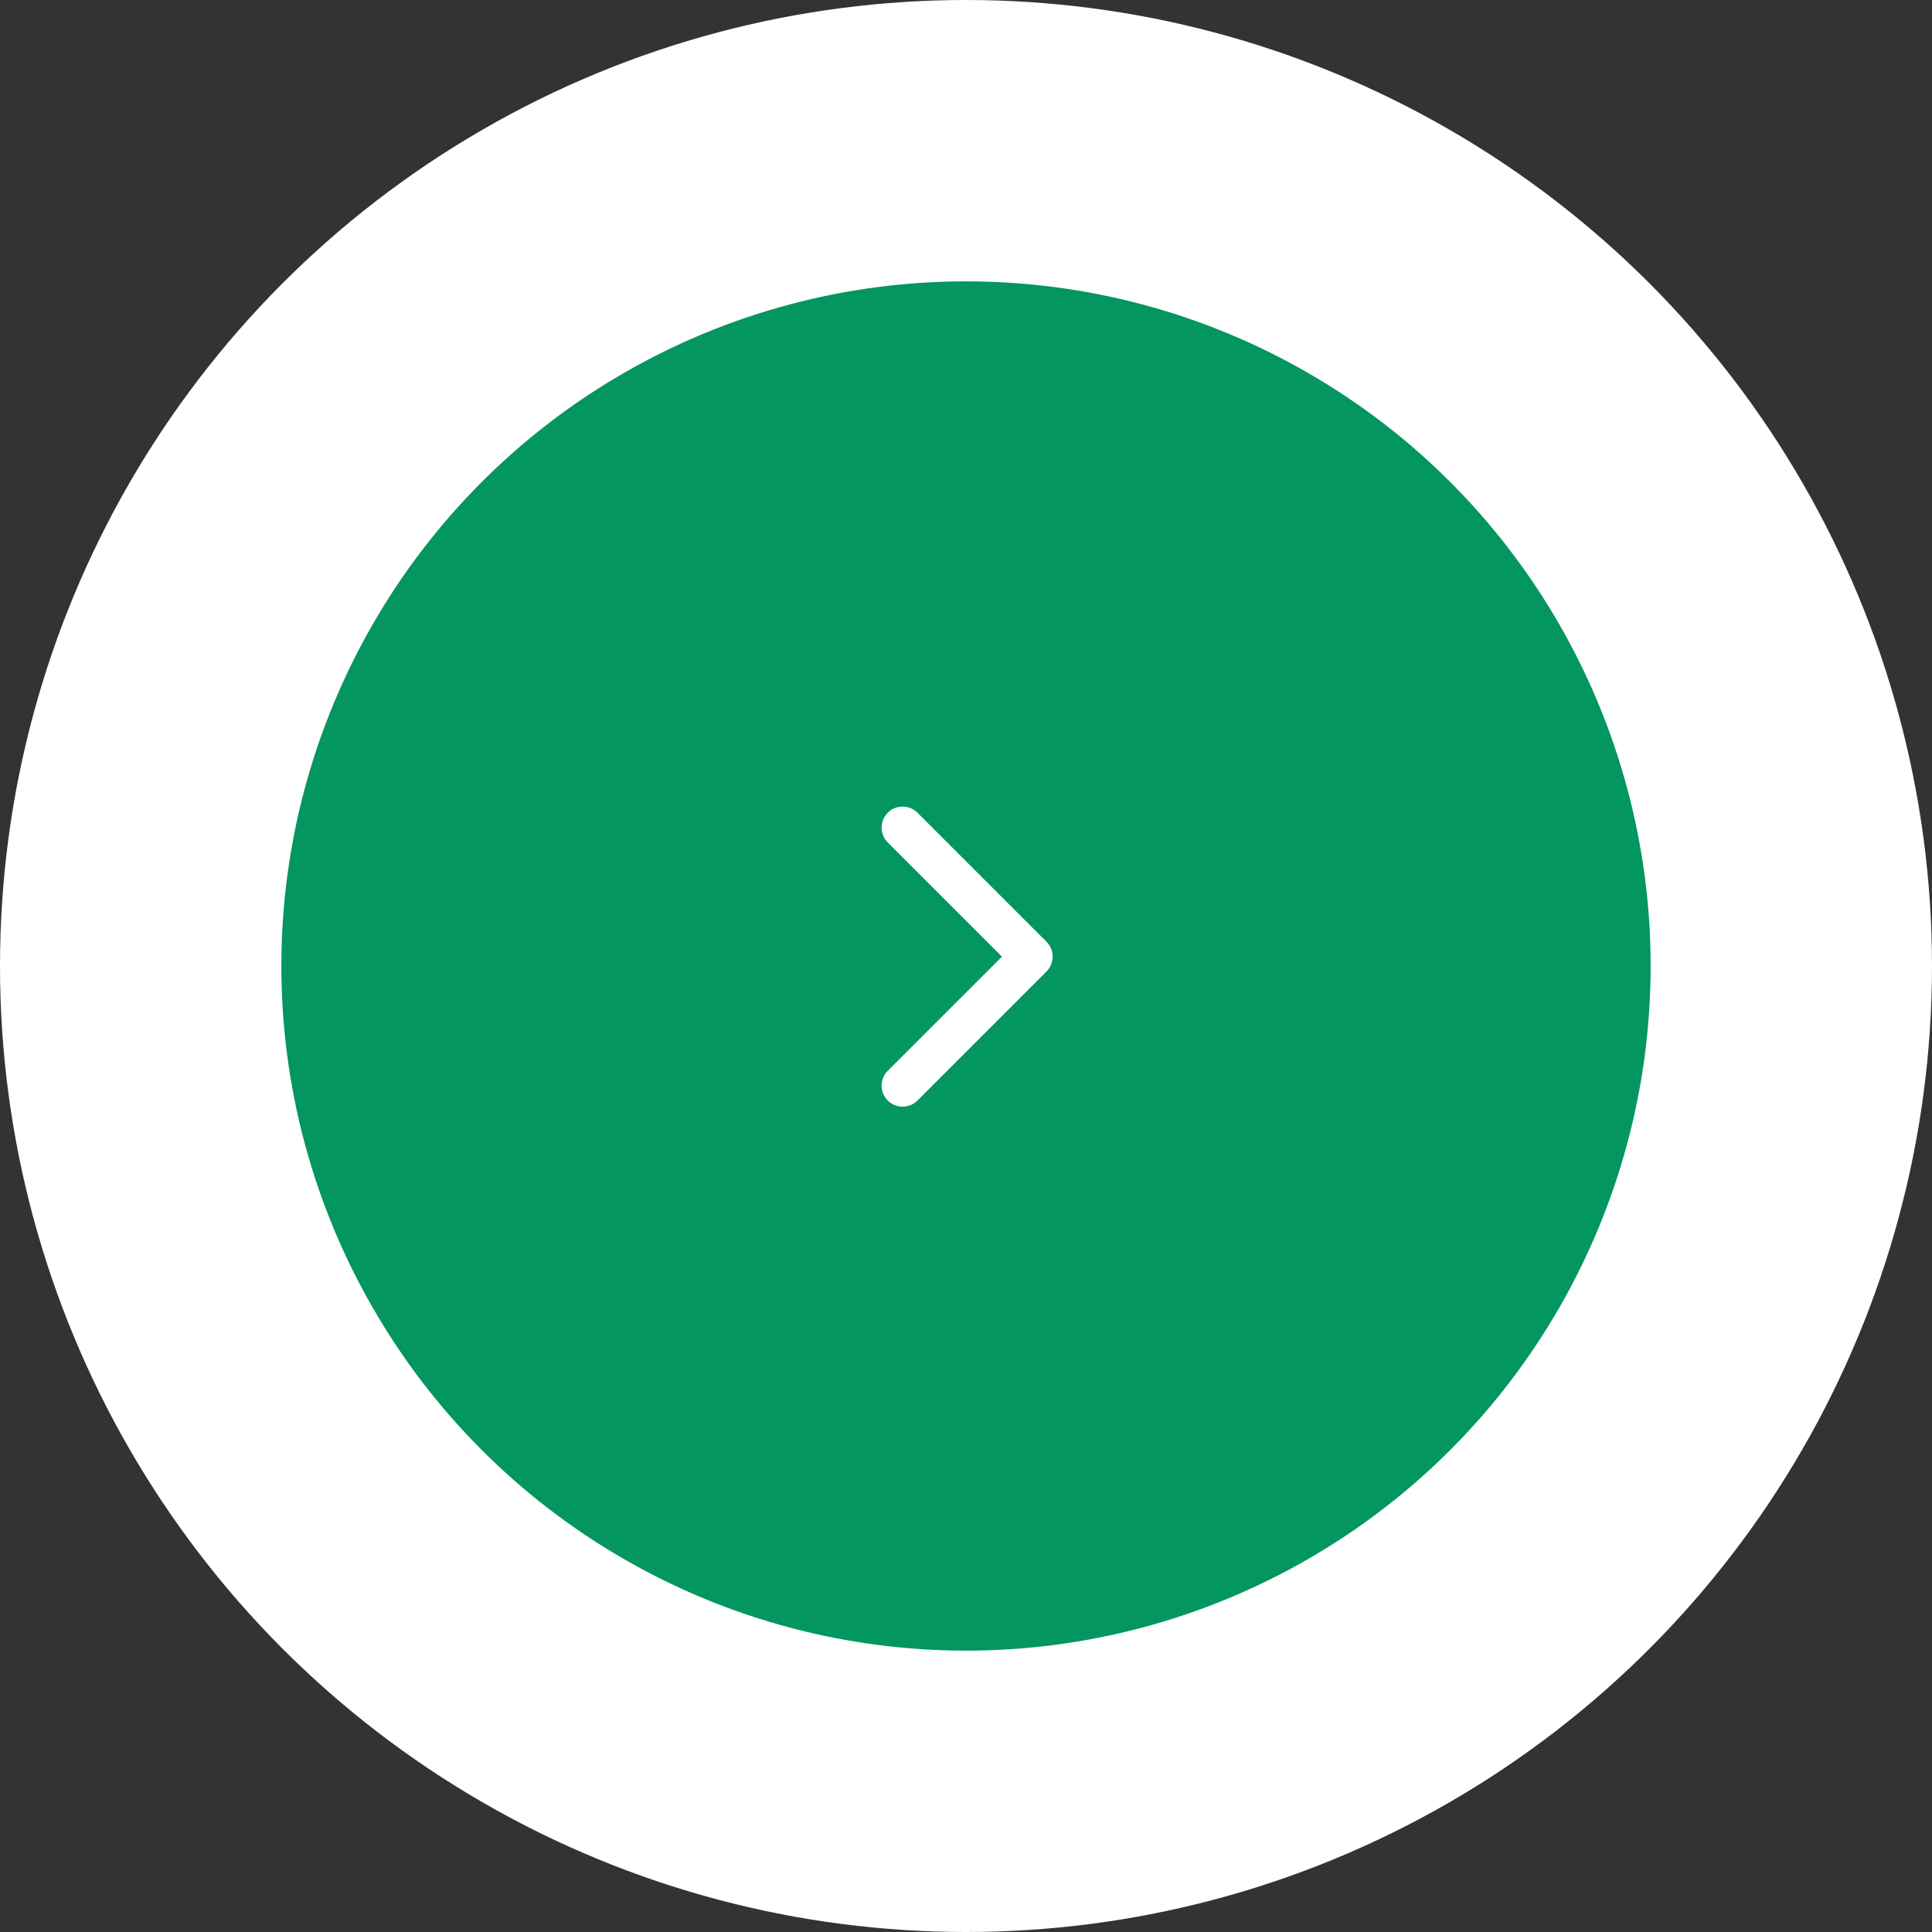 <?xml version="1.0" encoding="UTF-8"?> <svg xmlns="http://www.w3.org/2000/svg" width="103" height="103" viewBox="0 0 103 103" fill="none"><rect x="0" y="0" width="103" height="103" fill="#333333" stroke="none"/><circle cx="51.5" cy="51.5" r="44" fill="#039660" stroke="white" stroke-width="15"></circle><path d="M56.12 51C56.12 50.713 56.011 50.426 55.792 50.208L48.913 43.328C48.475 42.891 47.766 42.891 47.328 43.328C46.891 43.766 46.891 44.475 47.328 44.913L53.416 51L47.328 57.087C46.891 57.525 46.891 58.234 47.328 58.672C47.766 59.109 48.475 59.109 48.913 58.672L55.793 51.792C56.011 51.573 56.12 51.287 56.12 51Z" fill="white"></path></svg> 